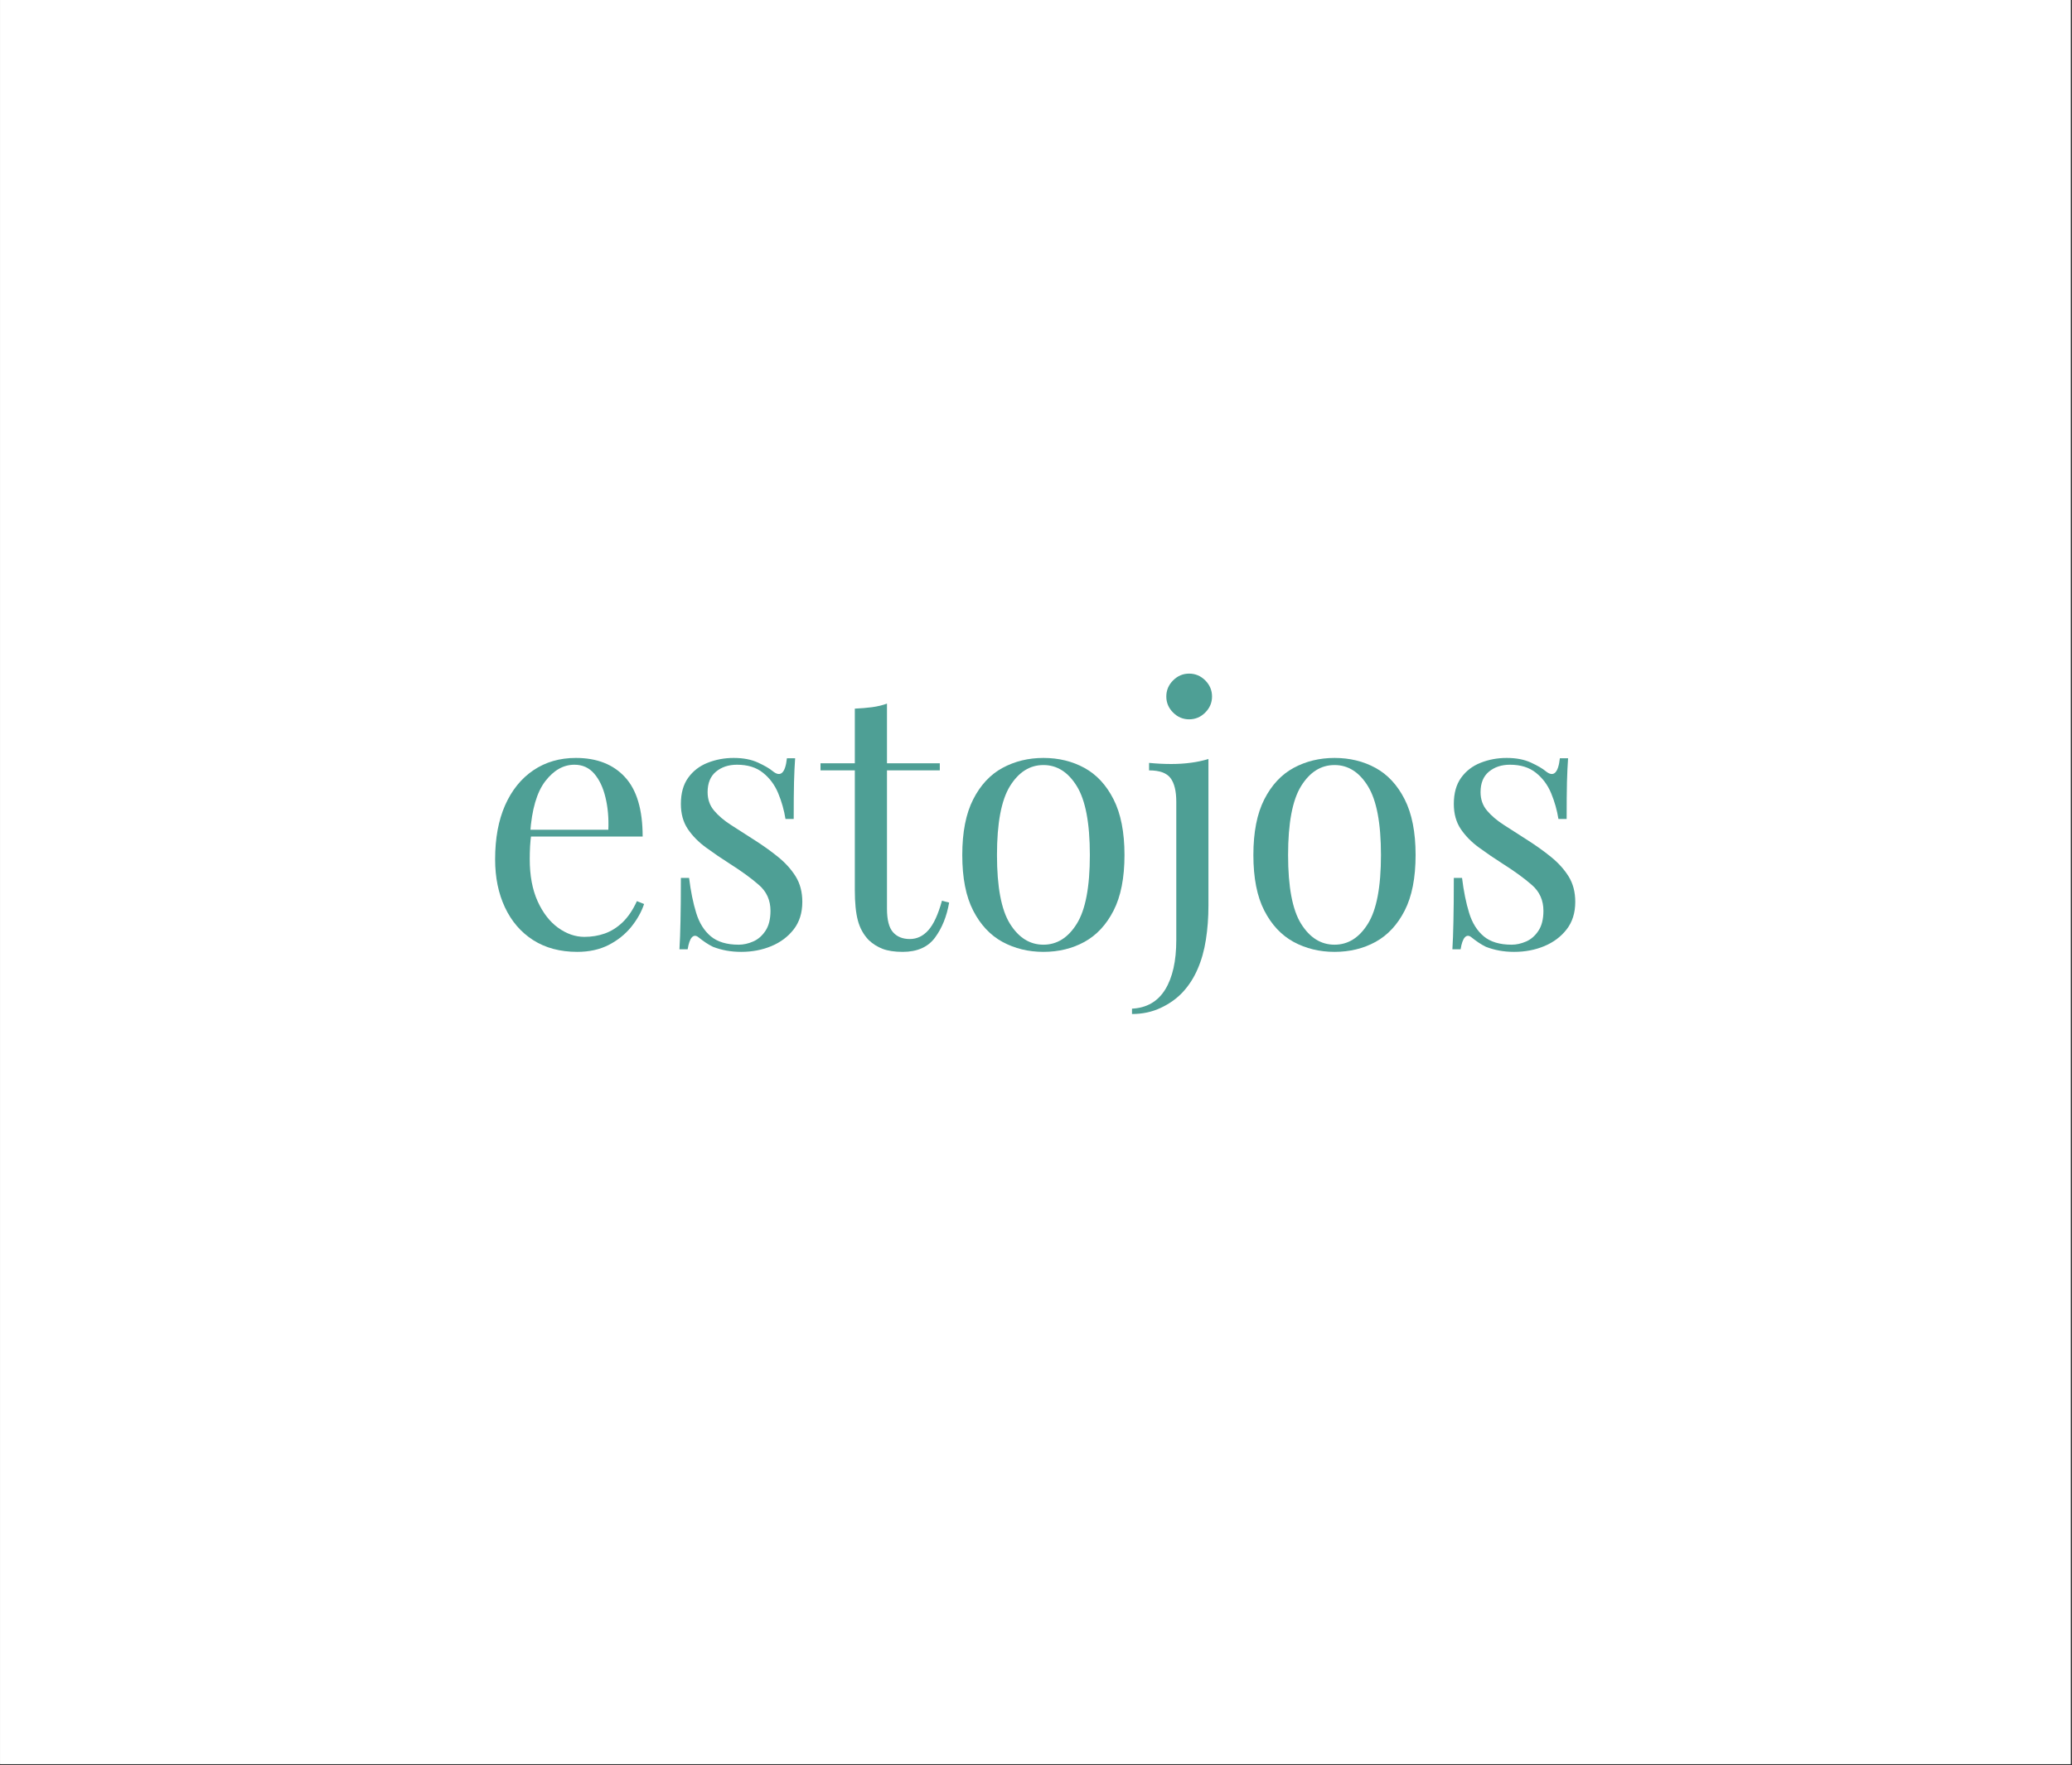 <svg version="1.0" preserveAspectRatio="xMidYMid meet" height="461" viewBox="0 0 405.75 345.75" zoomAndPan="magnify" width="541" xmlns:xlink="http://www.w3.org/1999/xlink" xmlns="http://www.w3.org/2000/svg"><rect x="0" y="0" width="405.75" height="345.75" fill="#333333" stroke="none"/><defs><g></g><clipPath id="2e6b424500"><path clip-rule="nonzero" d="M 0.023 0 L 405.477 0 L 405.477 345.5 L 0.023 345.5 Z M 0.023 0"></path></clipPath></defs><g clip-path="url(#2e6b424500)"><path fill-rule="nonzero" fill-opacity="1" d="M 0.023 0 L 405.477 0 L 405.477 345.5 L 0.023 345.5 Z M 0.023 0" fill="#ffffff"></path><path fill-rule="nonzero" fill-opacity="1" d="M 0.023 0 L 405.477 0 L 405.477 345.5 L 0.023 345.5 Z M 0.023 0" fill="#ffffff"></path></g><g fill-opacity="1" fill="#4e9f95"><g transform="translate(93.738, 185.452)"><g><path d="M 19.031 -37 C 23.133 -37 26.336 -35.75 28.641 -33.25 C 30.953 -30.758 32.109 -26.879 32.109 -21.609 L 7.422 -21.609 L 7.344 -22.938 L 25.391 -22.938 C 25.484 -25.227 25.297 -27.336 24.828 -29.266 C 24.367 -31.203 23.633 -32.754 22.625 -33.922 C 21.625 -35.086 20.332 -35.672 18.75 -35.672 C 16.602 -35.672 14.703 -34.598 13.047 -32.453 C 11.391 -30.305 10.398 -26.906 10.078 -22.25 L 10.281 -21.969 C 10.188 -21.27 10.113 -20.5 10.062 -19.656 C 10.02 -18.812 10 -17.973 10 -17.141 C 10 -13.961 10.508 -11.234 11.531 -8.953 C 12.562 -6.672 13.906 -4.93 15.562 -3.734 C 17.219 -2.547 18.93 -1.953 20.703 -1.953 C 22.109 -1.953 23.438 -2.172 24.688 -2.609 C 25.945 -3.055 27.113 -3.789 28.188 -4.812 C 29.258 -5.844 30.191 -7.223 30.984 -8.953 L 32.391 -8.391 C 31.879 -6.848 31.039 -5.352 29.875 -3.906 C 28.707 -2.469 27.238 -1.289 25.469 -0.375 C 23.695 0.531 21.645 0.984 19.312 0.984 C 15.945 0.984 13.062 0.211 10.656 -1.328 C 8.258 -2.867 6.422 -5.004 5.141 -7.734 C 3.859 -10.461 3.219 -13.598 3.219 -17.141 C 3.219 -21.242 3.867 -24.773 5.172 -27.734 C 6.484 -30.691 8.328 -32.973 10.703 -34.578 C 13.078 -36.191 15.852 -37 19.031 -37 Z M 19.031 -37"></path></g></g></g><g fill-opacity="1" fill="#4e9f95"><g transform="translate(129.13, 185.452)"><g><path d="M 14.547 -37 C 16.41 -37 17.992 -36.695 19.297 -36.094 C 20.609 -35.488 21.566 -34.93 22.172 -34.422 C 23.711 -33.16 24.645 -34 24.969 -36.938 L 26.578 -36.938 C 26.484 -35.633 26.41 -34.082 26.359 -32.281 C 26.316 -30.488 26.297 -28.078 26.297 -25.047 L 24.688 -25.047 C 24.414 -26.766 23.941 -28.441 23.266 -30.078 C 22.586 -31.711 21.594 -33.051 20.281 -34.094 C 18.977 -35.145 17.281 -35.672 15.188 -35.672 C 13.551 -35.672 12.18 -35.219 11.078 -34.312 C 9.984 -33.406 9.438 -32.066 9.438 -30.297 C 9.438 -28.891 9.859 -27.688 10.703 -26.688 C 11.547 -25.688 12.641 -24.754 13.984 -23.891 C 15.336 -23.023 16.805 -22.082 18.391 -21.062 C 20.172 -19.938 21.781 -18.789 23.219 -17.625 C 24.664 -16.457 25.82 -15.176 26.688 -13.781 C 27.551 -12.383 27.984 -10.727 27.984 -8.812 C 27.984 -6.664 27.422 -4.867 26.297 -3.422 C 25.18 -1.984 23.723 -0.891 21.922 -0.141 C 20.129 0.609 18.16 0.984 16.016 0.984 C 14.992 0.984 14.023 0.898 13.109 0.734 C 12.203 0.566 11.332 0.32 10.5 0 C 10.031 -0.227 9.551 -0.504 9.062 -0.828 C 8.57 -1.16 8.094 -1.516 7.625 -1.891 C 7.156 -2.266 6.734 -2.254 6.359 -1.859 C 5.992 -1.461 5.719 -0.68 5.531 0.484 L 3.922 0.484 C 4.016 -1.004 4.082 -2.82 4.125 -4.969 C 4.176 -7.113 4.203 -9.957 4.203 -13.5 L 5.812 -13.5 C 6.133 -10.883 6.598 -8.598 7.203 -6.641 C 7.805 -4.68 8.758 -3.156 10.062 -2.062 C 11.375 -0.969 13.195 -0.422 15.531 -0.422 C 16.457 -0.422 17.398 -0.629 18.359 -1.047 C 19.316 -1.461 20.117 -2.16 20.766 -3.141 C 21.422 -4.117 21.75 -5.426 21.75 -7.062 C 21.75 -9.113 21.004 -10.789 19.516 -12.094 C 18.023 -13.406 16.133 -14.785 13.844 -16.234 C 12.164 -17.305 10.594 -18.379 9.125 -19.453 C 7.656 -20.523 6.469 -21.734 5.562 -23.078 C 4.656 -24.43 4.203 -26.066 4.203 -27.984 C 4.203 -30.078 4.676 -31.785 5.625 -33.109 C 6.582 -34.441 7.852 -35.422 9.438 -36.047 C 11.031 -36.68 12.734 -37 14.547 -37 Z M 14.547 -37"></path></g></g></g><g fill-opacity="1" fill="#4e9f95"><g transform="translate(160.396, 185.452)"><g><path d="M 13.297 -47.641 L 13.297 -35.953 L 23.641 -35.953 L 23.641 -34.562 L 13.297 -34.562 L 13.297 -7.484 C 13.297 -5.297 13.691 -3.754 14.484 -2.859 C 15.273 -1.973 16.367 -1.531 17.766 -1.531 C 19.16 -1.531 20.367 -2.102 21.391 -3.25 C 22.422 -4.395 23.312 -6.32 24.062 -9.031 L 25.469 -8.672 C 25 -5.961 24.078 -3.676 22.703 -1.812 C 21.328 0.051 19.219 0.984 16.375 0.984 C 14.781 0.984 13.469 0.785 12.438 0.391 C 11.414 -0.004 10.508 -0.578 9.719 -1.328 C 8.695 -2.398 7.988 -3.68 7.594 -5.172 C 7.195 -6.672 7 -8.656 7 -11.125 L 7 -34.562 L 0.281 -34.562 L 0.281 -35.953 L 7 -35.953 L 7 -46.656 C 8.164 -46.707 9.285 -46.801 10.359 -46.938 C 11.43 -47.082 12.41 -47.316 13.297 -47.641 Z M 13.297 -47.641"></path></g></g></g><g fill-opacity="1" fill="#4e9f95"><g transform="translate(185.156, 185.452)"><g><path d="M 19.172 -37 C 22.148 -37 24.828 -36.348 27.203 -35.047 C 29.586 -33.742 31.488 -31.691 32.906 -28.891 C 34.332 -26.086 35.047 -22.453 35.047 -17.984 C 35.047 -13.504 34.332 -9.875 32.906 -7.094 C 31.488 -4.32 29.586 -2.281 27.203 -0.969 C 24.828 0.332 22.148 0.984 19.172 0.984 C 16.234 0.984 13.562 0.332 11.156 -0.969 C 8.758 -2.281 6.848 -4.32 5.422 -7.094 C 3.992 -9.875 3.281 -13.504 3.281 -17.984 C 3.281 -22.453 3.992 -26.086 5.422 -28.891 C 6.848 -31.691 8.758 -33.742 11.156 -35.047 C 13.562 -36.348 16.234 -37 19.172 -37 Z M 19.172 -35.609 C 16.516 -35.609 14.332 -34.234 12.625 -31.484 C 10.926 -28.734 10.078 -24.234 10.078 -17.984 C 10.078 -11.734 10.926 -7.242 12.625 -4.516 C 14.332 -1.785 16.516 -0.422 19.172 -0.422 C 21.828 -0.422 24.004 -1.785 25.703 -4.516 C 27.41 -7.242 28.266 -11.734 28.266 -17.984 C 28.266 -24.234 27.41 -28.734 25.703 -31.484 C 24.004 -34.234 21.828 -35.609 19.172 -35.609 Z M 19.172 -35.609"></path></g></g></g><g fill-opacity="1" fill="#4e9f95"><g transform="translate(223.487, 185.452)"><g><path d="M -1.812 13.156 L -1.812 12.109 C 1.07 11.961 3.238 10.711 4.688 8.359 C 6.133 6.004 6.859 2.773 6.859 -1.328 L 6.859 -28.406 C 6.859 -30.5 6.484 -32.047 5.734 -33.047 C 4.984 -34.055 3.582 -34.562 1.531 -34.562 L 1.531 -36.031 C 3.031 -35.883 4.477 -35.812 5.875 -35.812 C 7.227 -35.812 8.52 -35.895 9.75 -36.062 C 10.988 -36.227 12.125 -36.473 13.156 -36.797 L 13.156 -8.047 C 13.156 -5.711 12.988 -3.492 12.656 -1.391 C 12.332 0.703 11.797 2.609 11.047 4.328 C 10.305 6.055 9.328 7.578 8.109 8.891 C 6.941 10.141 5.508 11.16 3.812 11.953 C 2.113 12.754 0.238 13.156 -1.812 13.156 Z M 9.375 -53.516 C 10.594 -53.516 11.645 -53.07 12.531 -52.188 C 13.414 -51.301 13.859 -50.25 13.859 -49.031 C 13.859 -47.82 13.414 -46.773 12.531 -45.891 C 11.645 -45.004 10.594 -44.562 9.375 -44.562 C 8.164 -44.562 7.117 -45.004 6.234 -45.891 C 5.348 -46.773 4.906 -47.82 4.906 -49.031 C 4.906 -50.25 5.348 -51.301 6.234 -52.188 C 7.117 -53.07 8.164 -53.516 9.375 -53.516 Z M 9.375 -53.516"></path></g></g></g><g fill-opacity="1" fill="#4e9f95"><g transform="translate(242.162, 185.452)"><g><path d="M 19.172 -37 C 22.148 -37 24.828 -36.348 27.203 -35.047 C 29.586 -33.742 31.488 -31.691 32.906 -28.891 C 34.332 -26.086 35.047 -22.453 35.047 -17.984 C 35.047 -13.504 34.332 -9.875 32.906 -7.094 C 31.488 -4.32 29.586 -2.281 27.203 -0.969 C 24.828 0.332 22.148 0.984 19.172 0.984 C 16.234 0.984 13.562 0.332 11.156 -0.969 C 8.758 -2.281 6.848 -4.32 5.422 -7.094 C 3.992 -9.875 3.281 -13.504 3.281 -17.984 C 3.281 -22.453 3.992 -26.086 5.422 -28.891 C 6.848 -31.691 8.758 -33.742 11.156 -35.047 C 13.562 -36.348 16.234 -37 19.172 -37 Z M 19.172 -35.609 C 16.516 -35.609 14.332 -34.234 12.625 -31.484 C 10.926 -28.734 10.078 -24.234 10.078 -17.984 C 10.078 -11.734 10.926 -7.242 12.625 -4.516 C 14.332 -1.785 16.516 -0.422 19.172 -0.422 C 21.828 -0.422 24.004 -1.785 25.703 -4.516 C 27.41 -7.242 28.266 -11.734 28.266 -17.984 C 28.266 -24.234 27.41 -28.734 25.703 -31.484 C 24.004 -34.234 21.828 -35.609 19.172 -35.609 Z M 19.172 -35.609"></path></g></g></g><g fill-opacity="1" fill="#4e9f95"><g transform="translate(280.492, 185.452)"><g><path d="M 14.547 -37 C 16.41 -37 17.992 -36.695 19.297 -36.094 C 20.609 -35.488 21.566 -34.93 22.172 -34.422 C 23.711 -33.16 24.645 -34 24.969 -36.938 L 26.578 -36.938 C 26.484 -35.633 26.41 -34.082 26.359 -32.281 C 26.316 -30.488 26.297 -28.078 26.297 -25.047 L 24.688 -25.047 C 24.414 -26.766 23.941 -28.441 23.266 -30.078 C 22.586 -31.711 21.594 -33.051 20.281 -34.094 C 18.977 -35.145 17.281 -35.672 15.188 -35.672 C 13.551 -35.672 12.18 -35.219 11.078 -34.312 C 9.984 -33.406 9.438 -32.066 9.438 -30.297 C 9.438 -28.891 9.859 -27.688 10.703 -26.688 C 11.547 -25.688 12.641 -24.754 13.984 -23.891 C 15.336 -23.023 16.805 -22.082 18.391 -21.062 C 20.172 -19.938 21.781 -18.789 23.219 -17.625 C 24.664 -16.457 25.82 -15.176 26.688 -13.781 C 27.551 -12.383 27.984 -10.727 27.984 -8.812 C 27.984 -6.664 27.422 -4.867 26.297 -3.422 C 25.18 -1.984 23.723 -0.891 21.922 -0.141 C 20.129 0.609 18.16 0.984 16.016 0.984 C 14.992 0.984 14.023 0.898 13.109 0.734 C 12.203 0.566 11.332 0.32 10.5 0 C 10.031 -0.227 9.551 -0.504 9.062 -0.828 C 8.57 -1.16 8.094 -1.516 7.625 -1.891 C 7.156 -2.266 6.734 -2.254 6.359 -1.859 C 5.992 -1.461 5.719 -0.68 5.531 0.484 L 3.922 0.484 C 4.016 -1.004 4.082 -2.82 4.125 -4.969 C 4.176 -7.113 4.203 -9.957 4.203 -13.5 L 5.812 -13.5 C 6.133 -10.883 6.598 -8.598 7.203 -6.641 C 7.805 -4.68 8.758 -3.156 10.062 -2.062 C 11.375 -0.969 13.195 -0.422 15.531 -0.422 C 16.457 -0.422 17.398 -0.629 18.359 -1.047 C 19.316 -1.461 20.117 -2.16 20.766 -3.141 C 21.422 -4.117 21.75 -5.426 21.75 -7.062 C 21.75 -9.113 21.004 -10.789 19.516 -12.094 C 18.023 -13.406 16.133 -14.785 13.844 -16.234 C 12.164 -17.305 10.594 -18.379 9.125 -19.453 C 7.656 -20.523 6.469 -21.734 5.562 -23.078 C 4.656 -24.43 4.203 -26.066 4.203 -27.984 C 4.203 -30.078 4.676 -31.785 5.625 -33.109 C 6.582 -34.441 7.852 -35.422 9.438 -36.047 C 11.031 -36.68 12.734 -37 14.547 -37 Z M 14.547 -37"></path></g></g></g></svg>